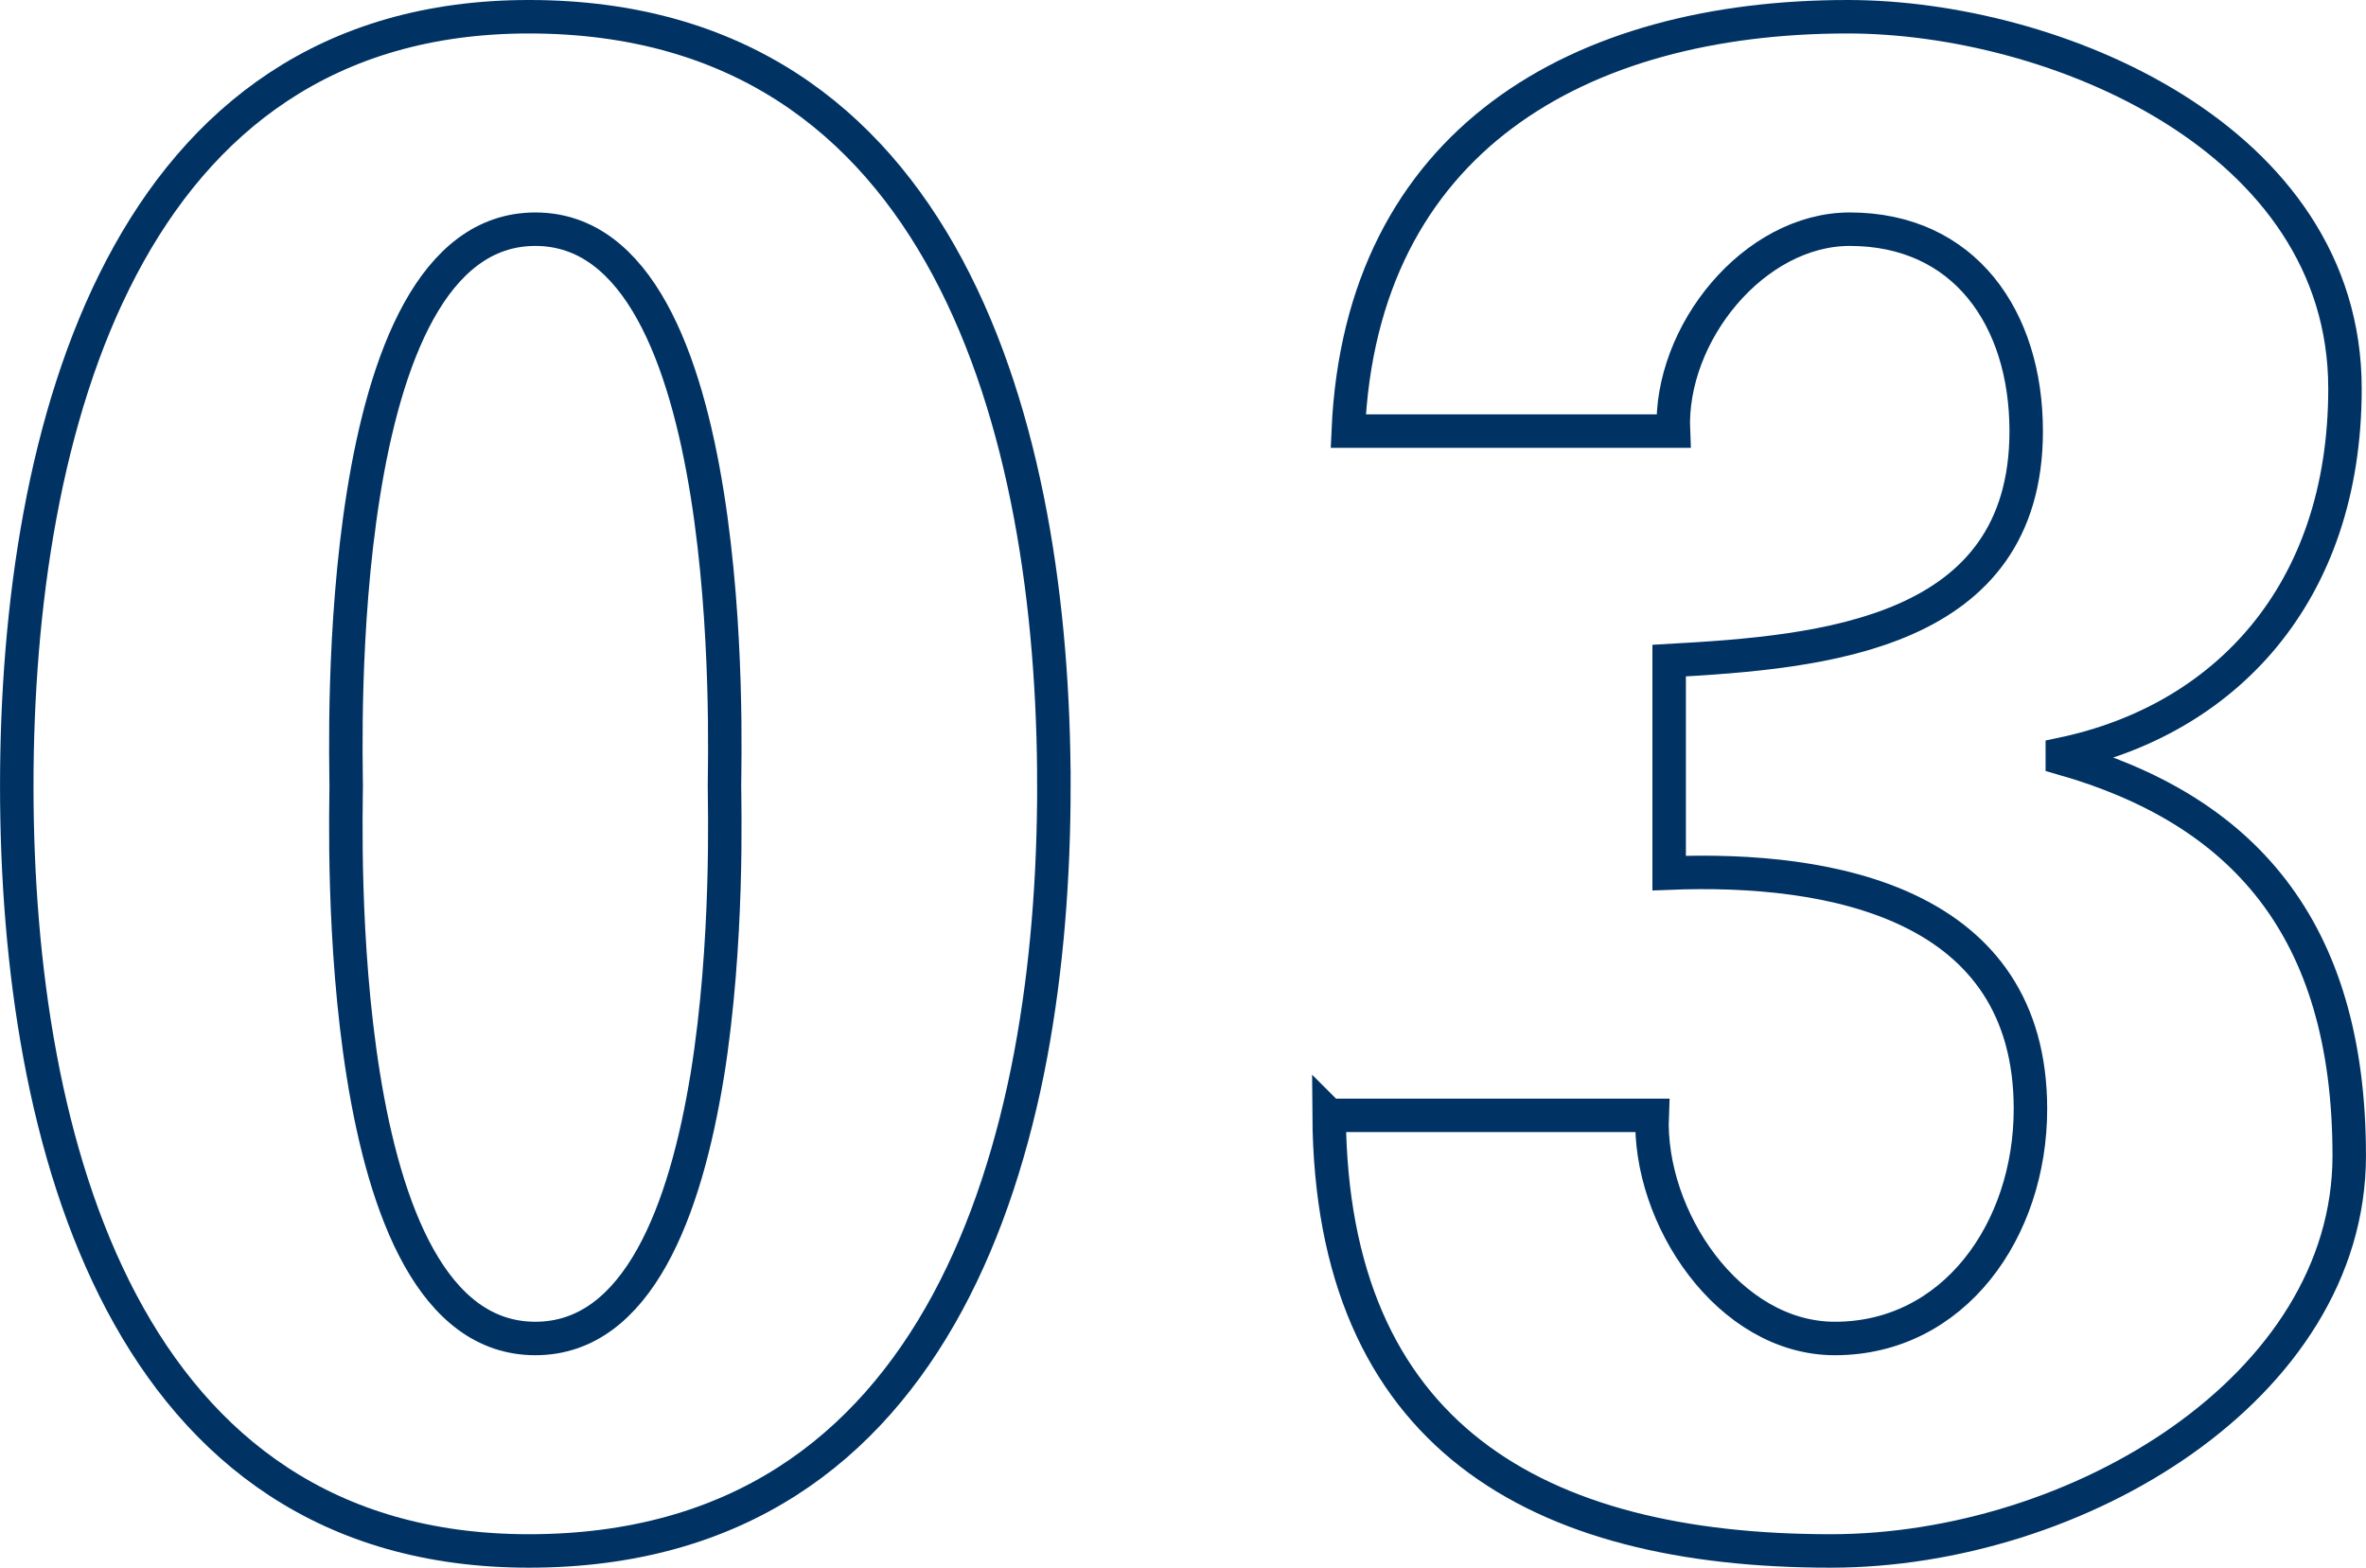 <?xml version="1.0" encoding="UTF-8"?>
<svg xmlns="http://www.w3.org/2000/svg" width="21.993mm" height="14.574mm" viewBox="0 0 62.342 41.313">
  <defs>
    <style>
      .d {
        fill: none;
        stroke: #003364;
        stroke-miterlimit: 10;
        stroke-width: .882px;
      }
    </style>
  </defs>
  <g id="a" data-name="レイヤー 1"/>
  <g id="b" data-name="レイヤー 2">
    <g id="c" data-name="レイヤー 1">
      <g>
        <path class="d" d="M27.769,20.712C27.769,11.305,24.913,.441,13.937,.441,3.297,.441,.441,11.305,.441,20.712c0,9.408,2.856,20.16,13.496,20.16,10.976,0,13.832-10.752,13.832-20.16Zm-8.68,0c0,.952,.448,14.561-4.984,14.561s-4.984-13.609-4.984-14.561c0-.952-.448-14.672,4.984-14.672s4.984,13.72,4.984,14.672Z"/>
        <path class="d" d="M35.021,29.393c.056,8.456,5.488,11.479,13.216,11.479,6.496,0,13.664-4.311,13.664-10.416,0-6.047-2.856-9.127-7.56-10.471v-.113c4.256-.895,7.448-4.2,7.448-9.631C61.789,3.632,54.117,.441,48.685,.441c-7.056,0-12.824,3.248-13.16,10.92h8.568c-.112-2.576,2.128-5.321,4.648-5.321,3.024,0,4.648,2.353,4.648,5.321,0,5.376-5.376,5.824-9.408,6.048v5.599c4.256-.168,9.52,.784,9.52,6.217,0,3.191-2.016,6.048-5.152,6.048-2.8,0-4.928-3.192-4.816-5.88h-8.512Z"/>
      </g>
    </g>
  </g>
</svg>